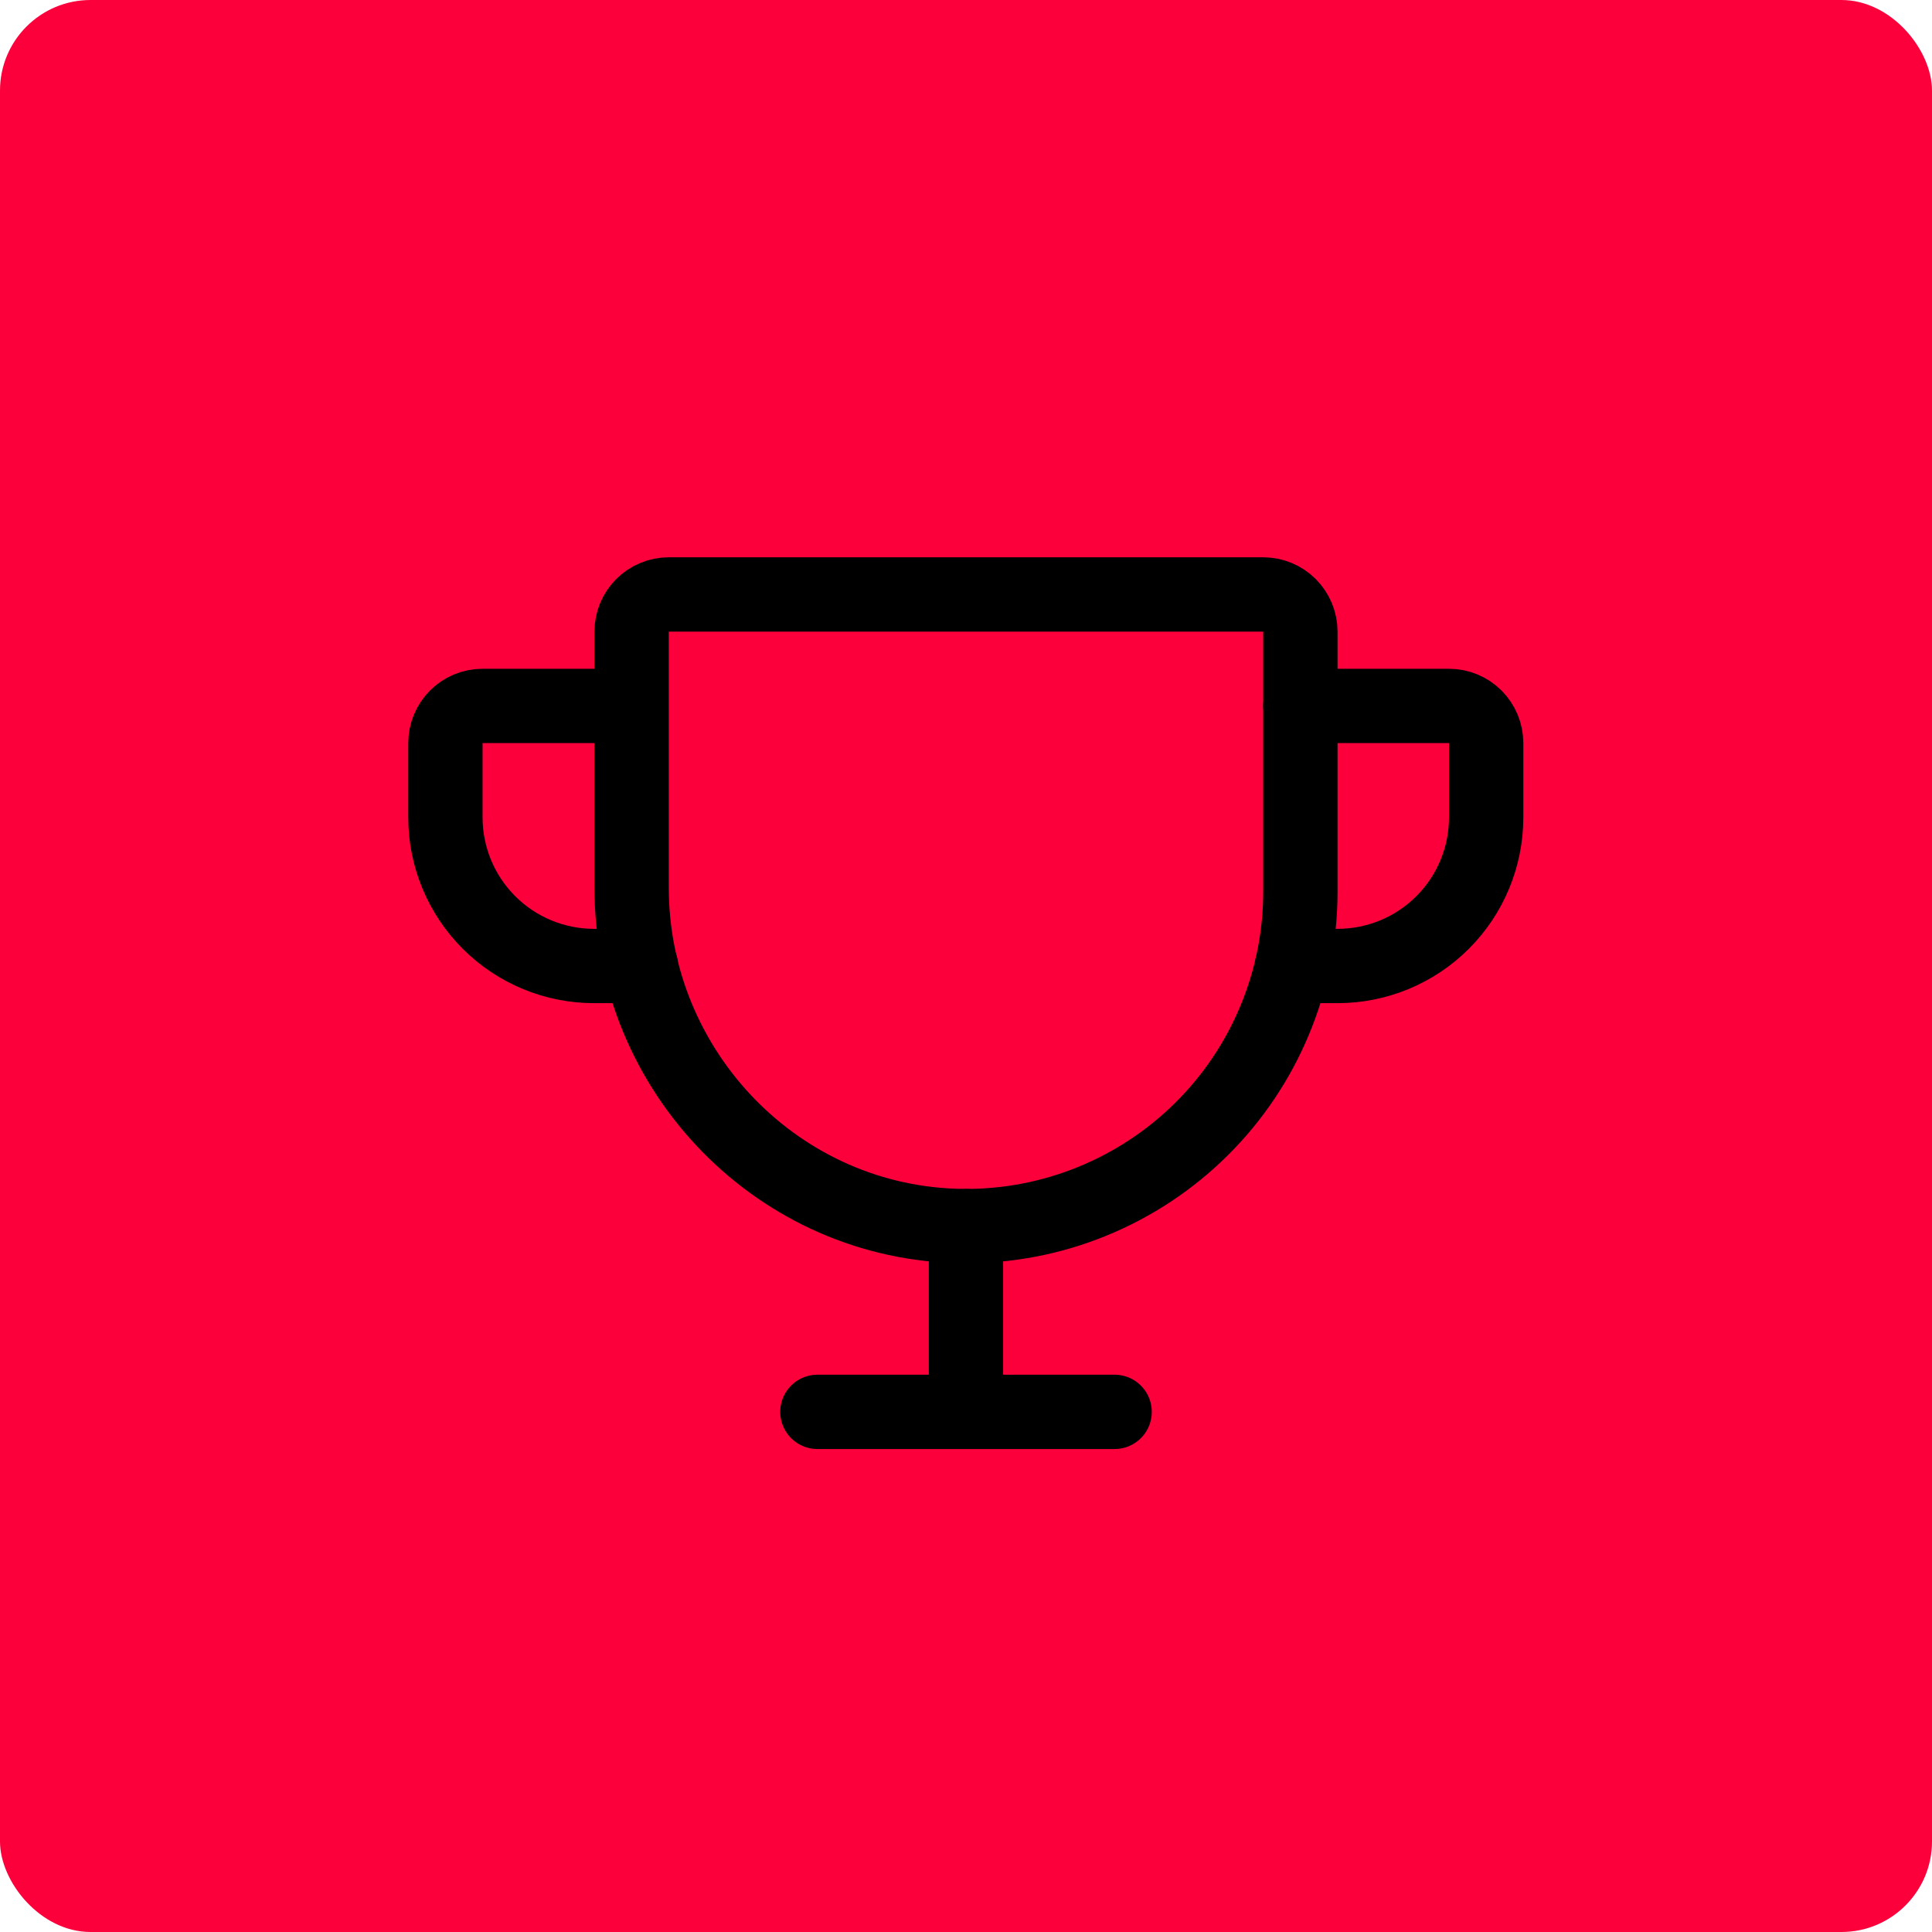 <svg xmlns="http://www.w3.org/2000/svg" width="64" height="64" viewBox="0 0 64 64" fill="none"><rect width="64" height="64" rx="3" fill="#FC003C"></rect><path d="M20.923 20.923V29.4C20.923 35.508 25.815 40.569 31.923 40.615C33.384 40.626 34.833 40.347 36.185 39.794C37.538 39.242 38.768 38.428 39.805 37.398C40.842 36.369 41.665 35.144 42.226 33.795C42.788 32.446 43.077 31 43.077 29.538V20.923C43.077 20.597 42.947 20.284 42.716 20.053C42.485 19.822 42.172 19.692 41.846 19.692H22.154C21.827 19.692 21.514 19.822 21.283 20.053C21.052 20.284 20.923 20.597 20.923 20.923Z" stroke="black" stroke-width="2.462" stroke-linecap="round" stroke-linejoin="round"></path><path d="M27.077 46.77H36.923" stroke="black" stroke-width="2.462" stroke-linecap="round" stroke-linejoin="round"></path><path d="M31.999 40.615V46.769" stroke="black" stroke-width="2.462" stroke-linecap="round" stroke-linejoin="round"></path><path d="M42.8 32H44.307C45.613 32 46.865 31.482 47.789 30.558C48.712 29.635 49.231 28.383 49.231 27.077V24.616C49.231 24.289 49.101 23.976 48.87 23.745C48.639 23.514 48.326 23.385 48 23.385H43.077" stroke="black" stroke-width="2.462" stroke-linecap="round" stroke-linejoin="round"></path><path d="M21.232 32H19.678C18.372 32 17.12 31.482 16.197 30.558C15.274 29.635 14.755 28.383 14.755 27.077V24.616C14.755 24.289 14.885 23.976 15.115 23.745C15.346 23.514 15.659 23.385 15.986 23.385H20.909" stroke="black" stroke-width="2.462" stroke-linecap="round" stroke-linejoin="round"></path></svg>